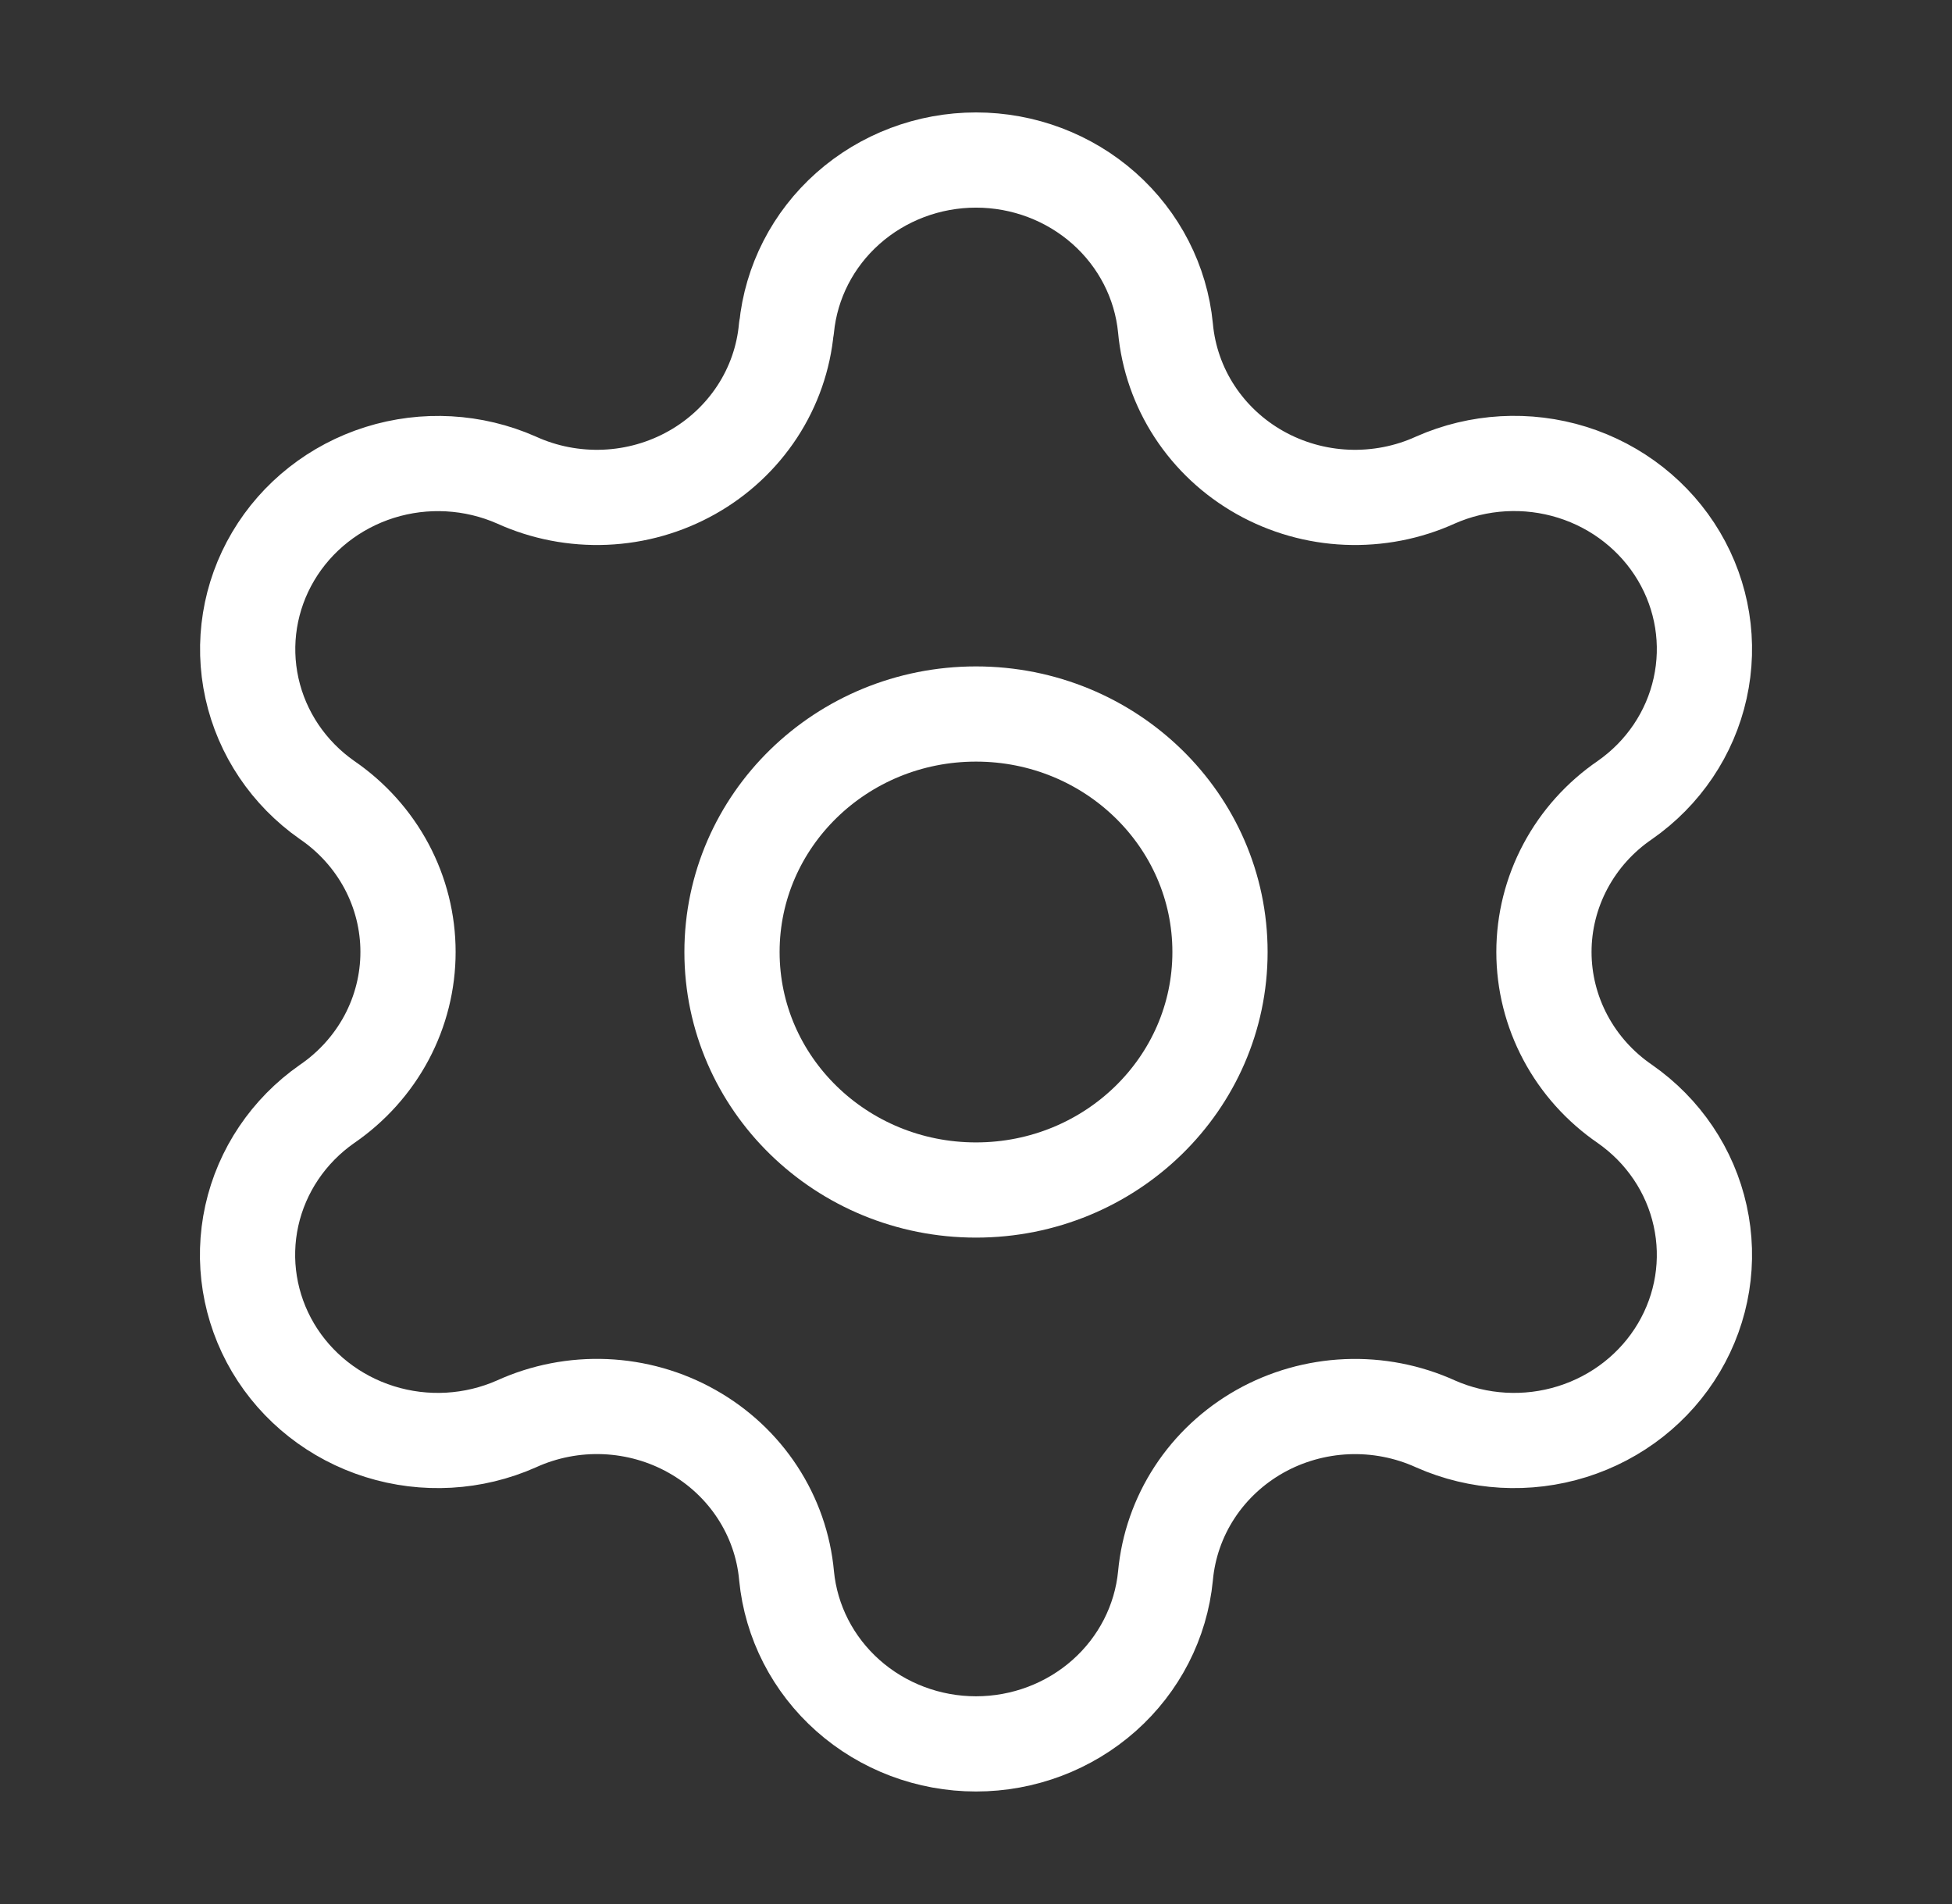 <svg width="41" height="40" viewBox="0 0 41 40" fill="none" xmlns="http://www.w3.org/2000/svg">
<rect x="0" y="0" width="41" height="40" fill="#333333" stroke="none"/>
<path d="M16.521 6.893C16.615 5.927 17.075 5.03 17.811 4.377C18.547 3.724 19.506 3.362 20.5 3.362C21.495 3.362 22.454 3.724 23.19 4.377C23.926 5.03 24.386 5.927 24.48 6.893C24.537 7.517 24.747 8.119 25.092 8.647C25.437 9.175 25.908 9.615 26.464 9.928C27.02 10.241 27.646 10.419 28.287 10.446C28.929 10.473 29.568 10.35 30.15 10.085C31.054 9.685 32.078 9.627 33.023 9.922C33.969 10.218 34.767 10.847 35.264 11.685C35.761 12.524 35.92 13.512 35.71 14.459C35.501 15.406 34.938 16.243 34.13 16.807C33.605 17.166 33.176 17.644 32.88 18.2C32.584 18.756 32.429 19.373 32.429 19.999C32.429 20.625 32.584 21.242 32.88 21.798C33.176 22.354 33.605 22.832 34.13 23.192C34.938 23.756 35.501 24.592 35.71 25.539C35.92 26.486 35.761 27.474 35.264 28.313C34.767 29.152 33.969 29.78 33.023 30.076C32.078 30.372 31.054 30.314 30.15 29.913C29.568 29.649 28.929 29.525 28.287 29.552C27.646 29.58 27.02 29.757 26.464 30.07C25.908 30.384 25.437 30.823 25.092 31.351C24.747 31.879 24.537 32.481 24.48 33.105C24.386 34.071 23.926 34.968 23.19 35.621C22.454 36.274 21.495 36.636 20.5 36.636C19.506 36.636 18.547 36.274 17.811 35.621C17.075 34.968 16.615 34.071 16.521 33.105C16.465 32.481 16.255 31.879 15.909 31.35C15.564 30.822 15.093 30.383 14.536 30.07C13.98 29.756 13.354 29.579 12.712 29.551C12.071 29.524 11.431 29.648 10.849 29.913C9.945 30.314 8.921 30.372 7.976 30.076C7.031 29.78 6.232 29.152 5.735 28.313C5.239 27.474 5.08 26.486 5.289 25.539C5.499 24.592 6.062 23.756 6.869 23.192C7.394 22.832 7.823 22.354 8.12 21.798C8.416 21.242 8.57 20.625 8.57 19.999C8.57 19.373 8.416 18.756 8.12 18.2C7.823 17.644 7.394 17.166 6.869 16.807C6.063 16.242 5.501 15.406 5.292 14.46C5.083 13.514 5.242 12.526 5.738 11.688C6.234 10.85 7.032 10.222 7.976 9.925C8.92 9.629 9.944 9.686 10.848 10.085C11.43 10.35 12.069 10.473 12.71 10.446C13.352 10.419 13.977 10.241 14.533 9.928C15.09 9.615 15.56 9.175 15.906 8.647C16.251 8.119 16.461 7.517 16.517 6.893" stroke="white" stroke-width="2" stroke-linecap="round" stroke-linejoin="round"/>
<path d="M20.5 25C23.331 25 25.625 22.761 25.625 20C25.625 17.239 23.331 15 20.5 15C17.669 15 15.375 17.239 15.375 20C15.375 22.761 17.669 25 20.5 25Z" stroke="white" stroke-width="2" stroke-linecap="round" stroke-linejoin="round"/>
</svg>
